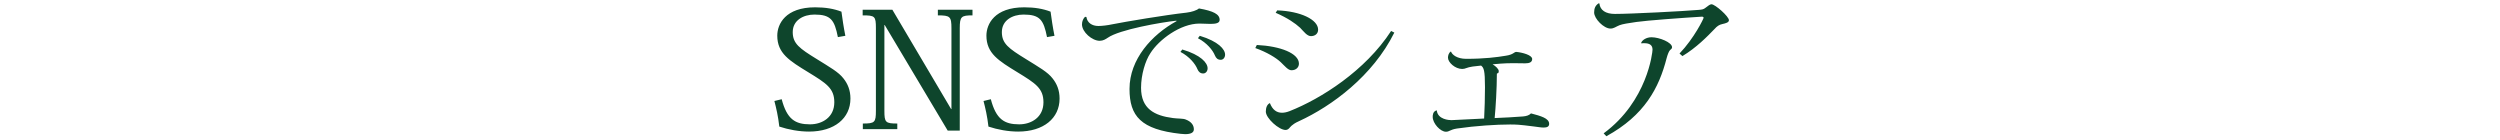 <svg width="410" height="23" viewBox="0 0 410 23" fill="none" xmlns="http://www.w3.org/2000/svg">
<path fill-rule="evenodd" clip-rule="evenodd" d="M282.457 3.946C281.956 4.051 281.594 4.289 281.177 4.764C279.98 6.005 278.198 7.826 275.915 9.199L275.442 8.776C277.864 6.242 279.395 3.048 279.395 2.916C279.395 2.811 279.256 2.731 279.144 2.731C276.054 2.916 269.957 3.365 268.371 3.602C267.062 3.787 266.088 3.946 265.614 4.13C265.002 4.368 264.696 4.685 264.111 4.685C263.025 4.685 261.439 3.074 261.439 2.045C261.439 1.385 261.633 0.884 262.19 0.54L262.302 0.567C262.413 1.675 263.332 2.283 264.835 2.283C267.508 2.283 276.138 1.834 278.56 1.623C279.172 1.57 279.367 1.543 279.701 1.28C280.091 0.989 280.425 0.699 280.676 0.699C281.288 0.699 283.543 2.705 283.543 3.312C283.543 3.682 283.042 3.814 282.457 3.946ZM251.082 18.596C252.669 19.018 254.061 19.388 254.061 20.311C254.061 20.76 253.727 20.919 253.142 20.919C252.724 20.919 252.168 20.813 251.499 20.734C249.022 20.417 248.604 20.417 247.63 20.417C245.43 20.417 242.034 20.628 238.944 21.077C237.774 21.262 237.719 21.605 237.134 21.605C236.215 21.605 234.963 20.232 234.963 19.176C234.963 18.939 234.963 18.253 235.631 18.094C235.77 19.599 237.663 19.704 238.025 19.704C238.081 19.704 242.619 19.467 243.398 19.44C243.482 17.989 243.537 15.824 243.537 14.293C243.537 11.521 243.342 11.099 242.897 10.756L241.505 10.914C240.531 11.046 240.336 11.31 239.807 11.31C238.637 11.31 237.468 10.228 237.468 9.462C237.468 9.119 237.58 8.697 237.914 8.459H237.969C238.136 8.961 238.944 9.647 240.447 9.647C243.482 9.647 245.486 9.383 246.906 9.146C248.242 8.961 248.27 8.512 248.688 8.512C249.718 8.618 251.277 9.04 251.277 9.674C251.277 10.202 250.831 10.386 250.135 10.386L248.159 10.36C246.627 10.36 245.402 10.492 244.79 10.545C245.347 10.888 245.792 11.337 245.792 11.653C245.792 12.155 245.514 11.944 245.486 12.1C245.486 14.478 245.291 17.672 245.124 19.361C246.433 19.308 248.576 19.203 249.773 19.097C250.358 19.044 250.776 18.912 251.082 18.596ZM211.8 20.628C211.521 20.866 211.354 21.288 210.853 21.315C209.767 21.341 207.596 19.388 207.596 18.305C207.596 17.672 207.791 17.117 208.264 16.906C208.682 17.989 209.35 18.49 210.241 18.49C210.603 18.49 211.02 18.411 211.493 18.226C216.644 16.194 223.91 11.601 228.142 5.081L228.67 5.345C225.135 12.472 218.398 17.408 213.052 19.863C212.329 20.18 212.022 20.443 211.8 20.628ZM215.001 5.925C214.361 5.925 213.86 5.213 213.22 4.553C212.412 3.814 211.159 2.943 209.211 2.098L209.461 1.702C213.275 1.834 216.171 3.206 216.171 4.869C216.171 5.529 215.669 5.925 215.001 5.925ZM211.8 11.521C211.243 11.521 210.714 10.835 210.046 10.202C209.294 9.489 207.791 8.565 205.87 7.879L206.12 7.377C209.99 7.562 213.025 8.75 213.025 10.439C213.025 11.046 212.551 11.521 211.8 11.521ZM200.218 9.806C199.689 9.806 199.438 9.542 199.244 9.093C198.91 8.248 197.935 7.034 196.46 6.268L196.766 5.873C199.828 6.796 200.914 8.09 200.914 8.961C200.914 9.436 200.608 9.806 200.218 9.806ZM198.492 3.919C197.935 3.919 197.295 3.866 196.71 3.866C193.592 3.866 190.057 6.506 188.665 8.723C187.829 9.964 187.133 12.261 187.133 14.399C187.133 17.83 189.305 18.965 192.367 19.361C193.119 19.467 194.038 19.414 194.455 19.599C195.43 19.968 195.792 20.575 195.792 21.209C195.792 21.763 195.263 22.001 194.372 22.001C194.149 22.001 193.898 21.974 193.62 21.948C187.106 21.235 185.24 19.044 185.24 14.583C185.24 9.726 188.887 5.688 192.952 3.47L192.924 3.391C190.474 3.655 183.598 4.843 181.677 6.189C181.315 6.427 180.925 6.691 180.341 6.691C179.116 6.691 177.445 5.265 177.445 3.998C177.445 3.47 177.668 3.022 177.946 2.758L178.169 2.784C178.308 3.734 179.088 4.262 180.146 4.262C180.647 4.262 181.649 4.157 182.345 3.998C184.6 3.55 191.059 2.467 194.594 2.071C195.457 1.966 196.265 1.702 196.627 1.385C199.021 1.807 200.023 2.335 200.023 3.259C200.023 3.814 199.355 3.919 198.492 3.919ZM172.629 12.868C173.325 13.739 173.77 14.795 173.77 16.167C173.77 19.388 171.154 21.579 166.978 21.579C165.363 21.579 163.609 21.262 162.106 20.76C161.911 19.044 161.605 17.751 161.298 16.563L162.495 16.273C163.358 19.546 164.695 20.391 167.145 20.391C169.149 20.391 171.126 19.229 171.126 16.774C171.126 14.478 169.817 13.66 166.838 11.838C163.776 9.964 161.772 8.75 161.772 5.846C161.772 3.946 163.108 1.2 167.98 1.2C169.678 1.2 171.07 1.438 172.295 1.913C172.434 2.969 172.657 4.5 172.935 5.873L171.71 6.084C171.154 3.259 170.541 2.388 167.869 2.388C166.031 2.388 164.305 3.338 164.305 5.265C164.305 7.166 165.446 7.958 168.23 9.674C170.43 11.046 171.822 11.812 172.629 12.868ZM157.401 4.632V21.42H155.424L145.096 4.104H145.04V18.147C145.04 20.074 145.207 20.259 147.156 20.259V21.183H141.504V20.259C143.481 20.259 143.648 20.074 143.648 18.147V4.605C143.648 2.652 143.481 2.52 141.477 2.52V1.596H146.348L155.981 17.883H156.037V4.632C156.037 2.705 155.814 2.52 153.809 2.52V1.596H159.489V2.52C157.651 2.52 157.401 2.705 157.401 4.632ZM138.331 12.868C139.027 13.739 139.472 14.795 139.472 16.167C139.472 19.388 136.855 21.579 132.679 21.579C131.065 21.579 129.311 21.262 127.807 20.76C127.613 19.044 127.306 17.751 127 16.563L128.197 16.273C129.06 19.546 130.396 20.391 132.846 20.391C134.851 20.391 136.827 19.229 136.827 16.774C136.827 14.478 135.519 13.66 132.54 11.838C129.478 9.964 127.473 8.75 127.473 5.846C127.473 3.946 128.81 1.2 133.682 1.2C135.38 1.2 136.772 1.438 137.997 1.913C138.136 2.969 138.359 4.5 138.637 5.873L137.412 6.084C136.855 3.259 136.243 2.388 133.57 2.388C131.733 2.388 130.007 3.338 130.007 5.265C130.007 7.166 131.148 7.958 133.932 9.674C136.131 11.046 137.523 11.812 138.331 12.868ZM193.898 8.116C196.933 9.014 198.047 10.307 198.047 11.205C198.047 11.68 197.74 12.049 197.323 12.049C196.849 12.049 196.571 11.785 196.376 11.337C196.042 10.492 195.068 9.278 193.592 8.512L193.898 8.116ZM269.679 7.087C269.512 7.087 269.345 7.087 269.178 7.113L269.15 7.034C269.317 6.559 270.013 6.11 270.848 6.11C272.129 6.11 274.217 6.955 274.217 7.747C274.217 7.958 274.05 8.09 273.883 8.222C273.716 8.38 273.493 8.908 273.326 9.542C272.073 14.425 269.707 18.912 263.443 22.344L262.998 21.869C270.18 16.59 271.015 8.565 271.015 8.143C271.015 7.324 270.431 7.087 269.679 7.087Z" fill="#0e452c"/>
</svg>
